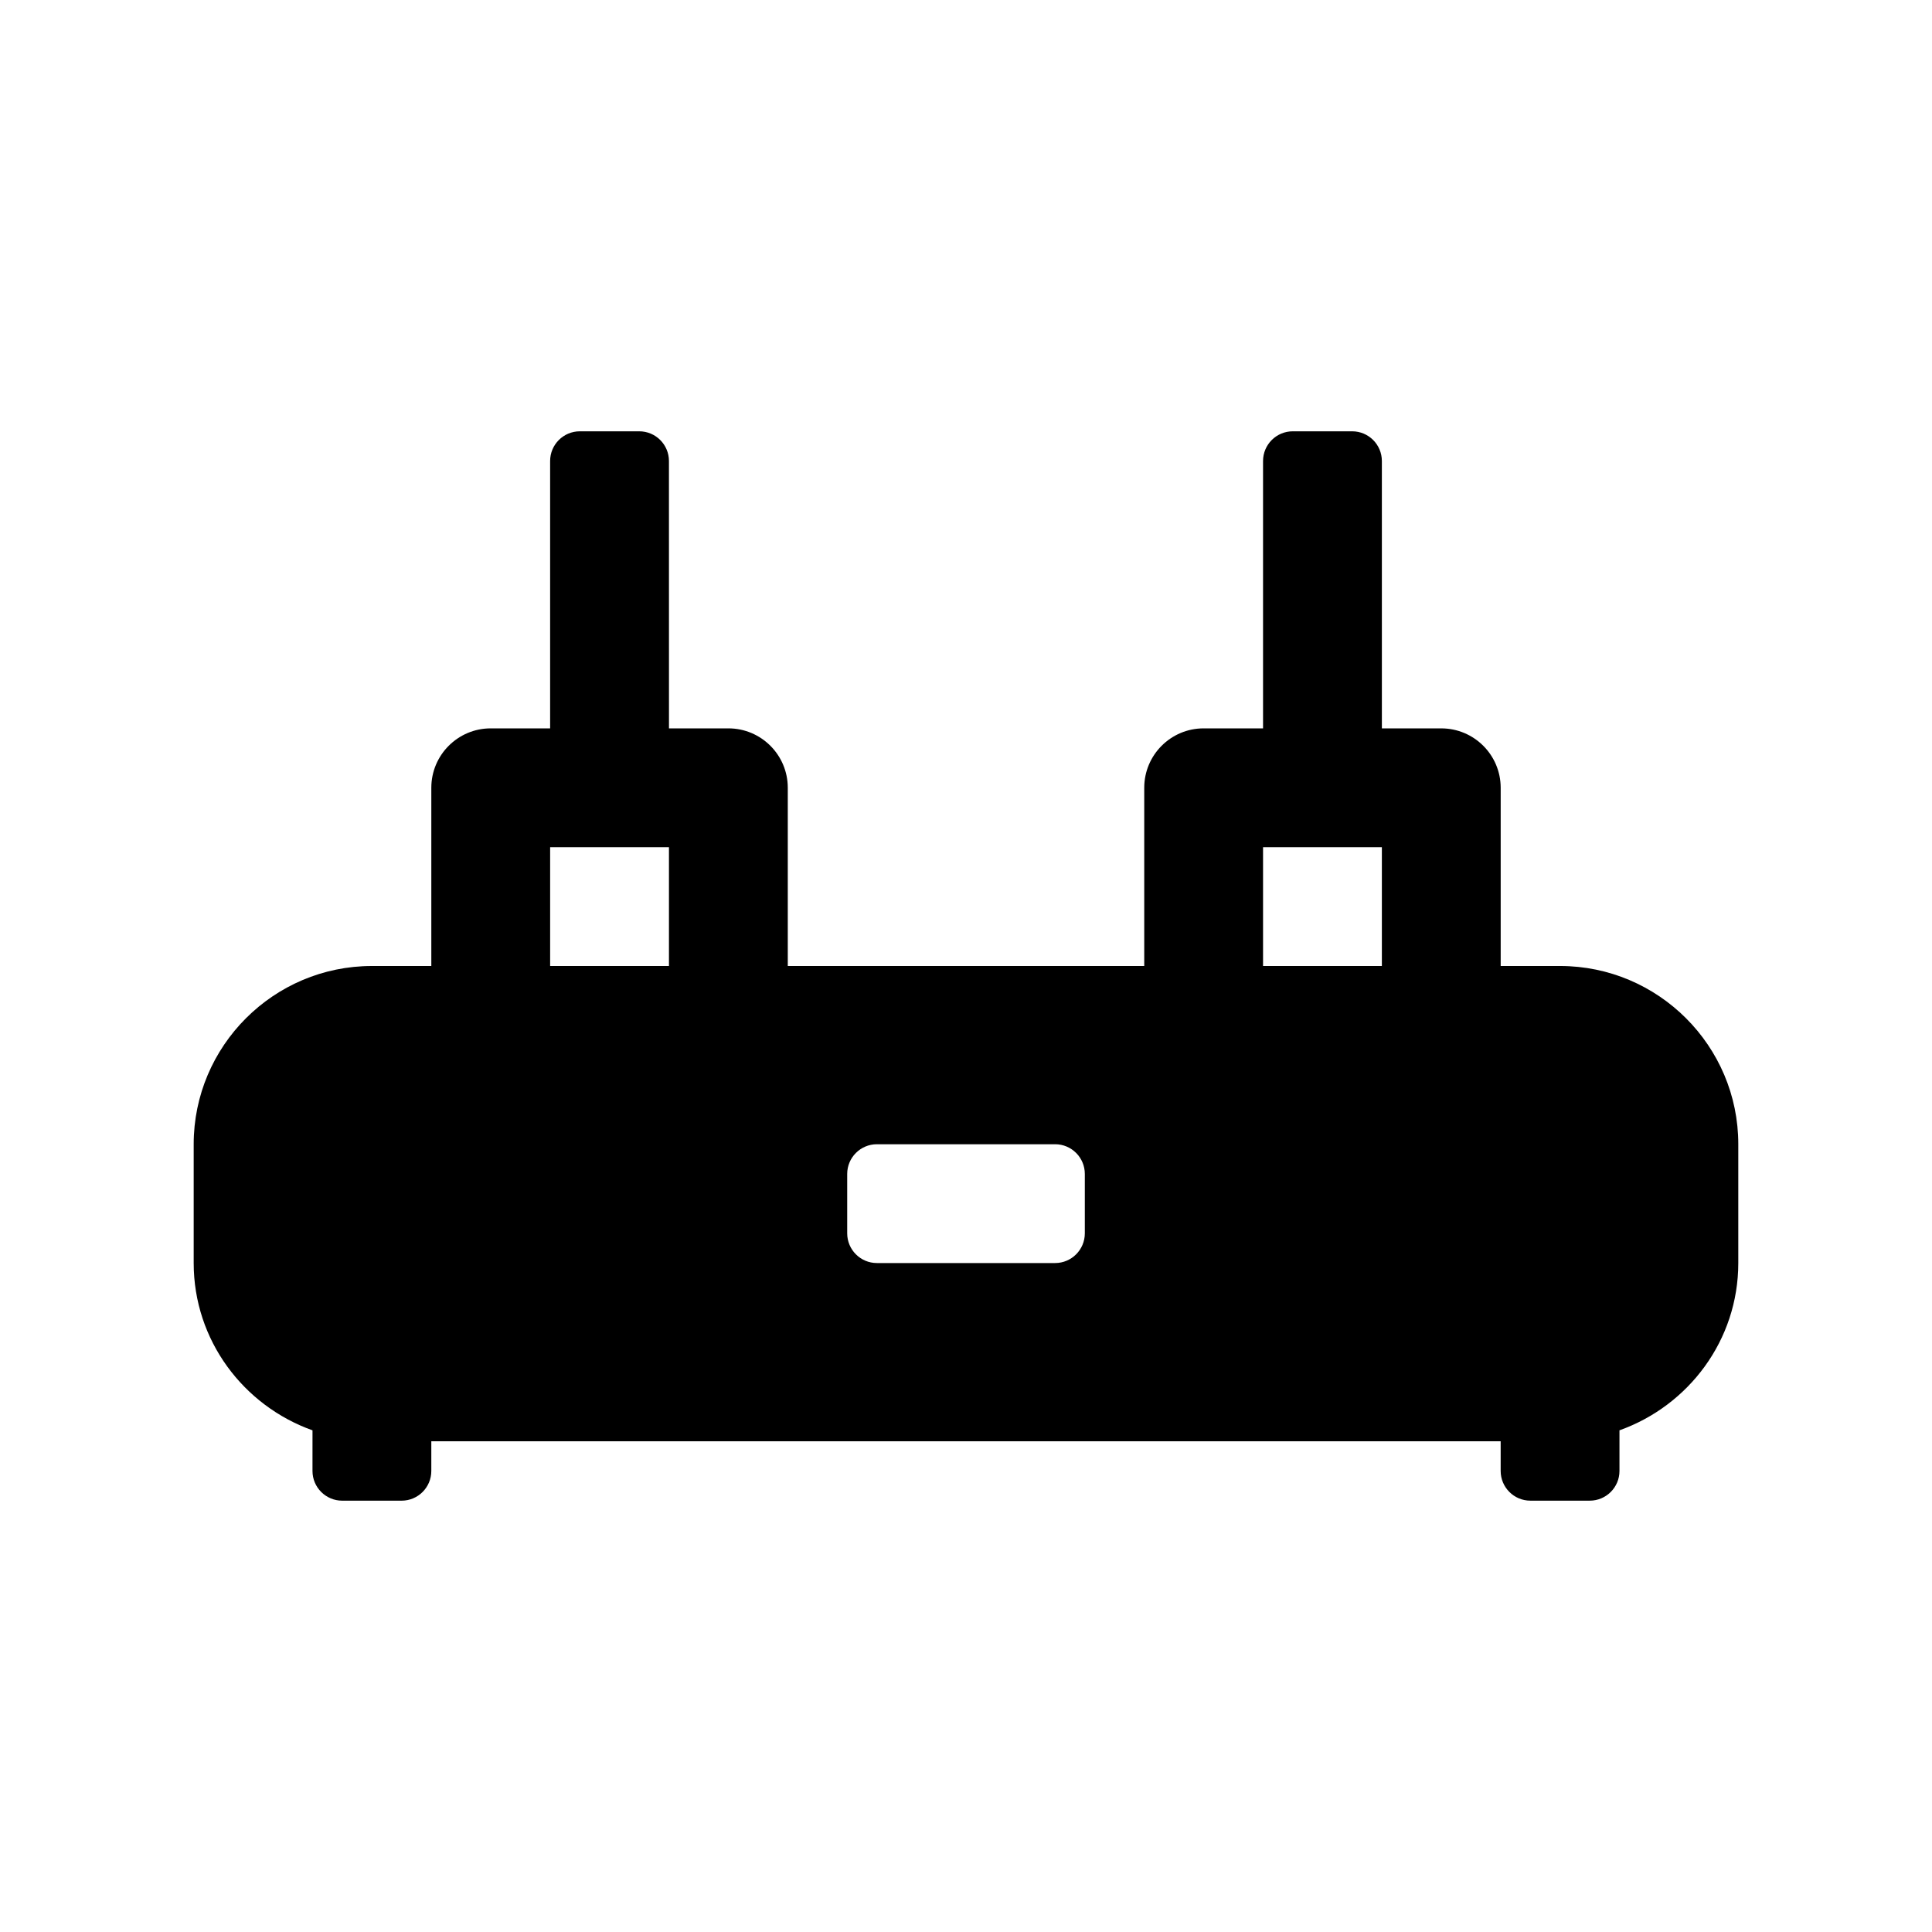 <?xml version="1.0" encoding="UTF-8"?>
<!-- Uploaded to: SVG Repo, www.svgrepo.com, Generator: SVG Repo Mixer Tools -->
<svg fill="#000000" width="800px" height="800px" version="1.1" viewBox="144 144 512 512" xmlns="http://www.w3.org/2000/svg">
 <path d="m557.44 400h-15.742v-47.23c0-8.691-7.055-15.742-15.742-15.742h-15.742l-0.004-70.852c0-4.348-3.527-7.875-7.871-7.875h-15.742c-4.348 0-7.875 3.527-7.875 7.875v70.848h-15.742c-8.691 0-15.742 7.055-15.742 15.742v47.23h-94.465v-47.23c0-8.691-7.055-15.742-15.742-15.742h-15.742l-0.008-70.848c0-4.348-3.527-7.875-7.871-7.875h-15.742c-4.348 0-7.875 3.527-7.875 7.875v70.848h-15.742c-8.691 0-15.742 7.055-15.742 15.742v47.23l-15.746 0.004c-26.039 0-47.23 21.191-47.23 47.23v31.488c0 20.5 13.211 37.816 31.488 44.336l-0.004 10.77c0 4.344 3.527 7.871 7.875 7.871h15.742c4.348 0 7.871-3.527 7.871-7.871v-7.875h283.39v7.871c0 4.344 3.527 7.871 7.871 7.871h15.742c4.344 0 7.871-3.527 7.871-7.871v-10.77c18.277-6.519 31.488-23.836 31.488-44.336v-31.488c0.004-26.035-21.188-47.227-47.23-47.227zm-236.16 0h-31.488v-31.488h31.488zm110.21 70.848c0 4.344-3.527 7.871-7.871 7.871h-47.23c-4.344 0-7.871-3.527-7.871-7.871v-15.742c0-4.344 3.527-7.871 7.871-7.871h47.23c4.344 0 7.871 3.527 7.871 7.871zm78.719-70.848h-31.488v-31.488h31.488z"/>
</svg>